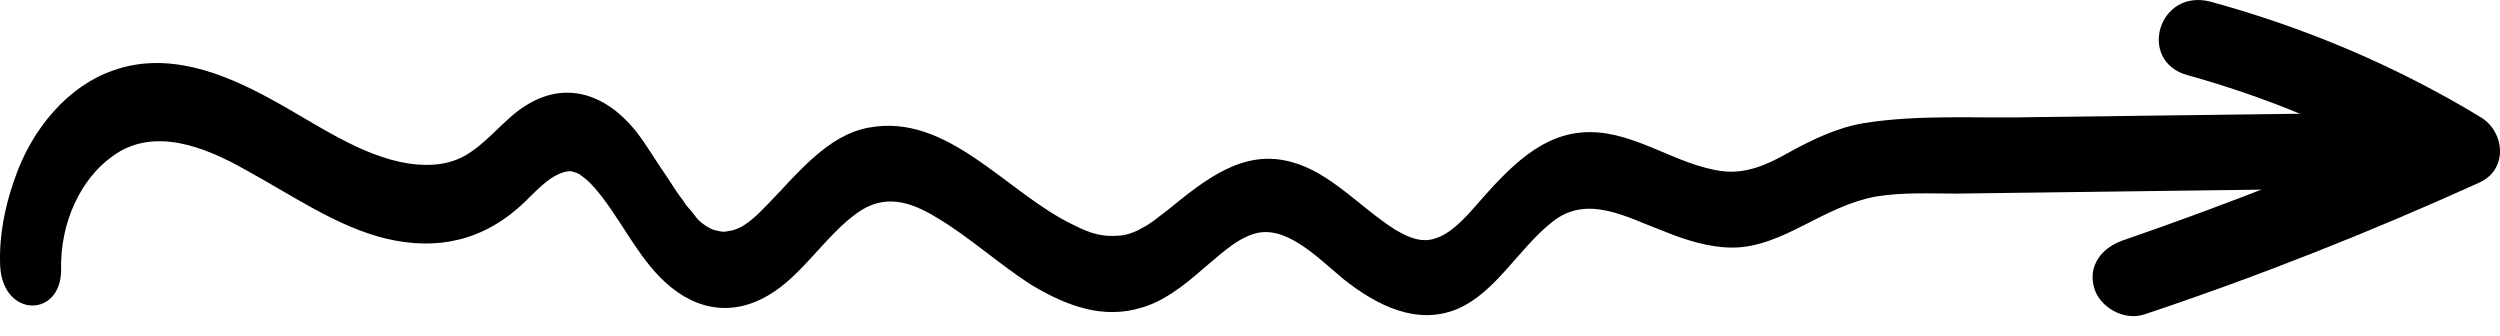 <svg width="119" height="16" viewBox="0 0 119 16" fill="none" xmlns="http://www.w3.org/2000/svg">
<path d="M2.908 12.855C2.853 10.571 3.857 8.501 5.363 7.431C7.316 6.003 9.771 7.003 11.668 8.073C13.9 9.287 16.02 10.785 18.364 11.356C20.763 11.927 22.994 11.499 24.947 9.643C25.617 9.001 26.286 8.216 27.123 8.145C27.179 8.145 27.458 8.216 27.57 8.287C27.96 8.573 27.96 8.573 28.295 8.93C29.411 10.214 30.192 11.927 31.364 13.141C32.87 14.711 34.711 15.139 36.553 14.069C38.171 13.141 39.287 11.214 40.793 10.143C42.076 9.215 43.304 9.572 44.587 10.357C46.149 11.285 47.544 12.57 49.106 13.569C50.78 14.568 52.51 15.211 54.351 14.64C55.355 14.354 56.304 13.64 57.197 12.855C57.978 12.213 58.759 11.428 59.652 11.142C61.158 10.643 62.665 12.213 63.948 13.284C65.566 14.568 67.463 15.496 69.36 14.711C71.201 13.926 72.261 11.856 73.879 10.571C75.553 9.215 77.45 10.357 79.18 11C80.24 11.428 81.356 11.785 82.472 11.785C83.643 11.785 84.759 11.285 85.875 10.714C86.991 10.143 88.107 9.572 89.279 9.358C90.562 9.144 91.845 9.215 93.129 9.215C98.652 9.144 104.176 9.072 109.644 9.001C110.983 9.001 112.322 8.93 113.661 8.93C115.446 8.93 115.446 5.361 113.661 5.361C108.081 5.432 102.446 5.504 96.867 5.575C94.189 5.646 91.399 5.432 88.721 5.861C87.437 6.075 86.266 6.646 85.094 7.288C84.09 7.859 83.085 8.287 81.969 8.145C79.793 7.859 77.897 6.289 75.665 6.289C73.433 6.289 71.871 7.93 70.253 9.786C69.695 10.429 69.025 11.142 68.3 11.356C67.63 11.571 67.016 11.285 66.403 10.928C64.729 9.858 63.334 8.216 61.493 7.716C59.205 7.074 57.42 8.501 55.579 10C55.188 10.286 54.797 10.643 54.351 10.857C54.016 11.071 53.514 11.214 53.291 11.214C52.51 11.285 51.952 11.142 51.115 10.714C47.935 9.215 45.145 5.361 41.351 6.075C39.398 6.432 38.003 8.216 36.553 9.715C35.995 10.286 35.381 10.928 34.656 11C34.432 11.071 34.209 11 33.93 10.928C33.763 10.857 33.484 10.714 33.205 10.429C33.316 10.571 32.982 10.143 32.926 10.072C32.814 9.929 32.647 9.786 32.535 9.572C32.256 9.215 32.033 8.858 31.754 8.43C31.252 7.716 30.806 6.931 30.248 6.217C28.797 4.433 26.9 3.862 25.059 5.004C24.11 5.575 23.385 6.574 22.437 7.217C21.544 7.859 20.484 7.93 19.479 7.788C17.136 7.431 15.016 5.861 12.896 4.719C10.552 3.434 7.93 2.435 5.363 3.362C3.299 4.076 1.514 6.075 0.677 8.573C0.23 9.858 -0.049 11.214 0.007 12.641C0.119 15.139 2.908 15.139 2.908 12.855Z" fill="black"/>
<path d="M104.137 3.581C108.353 4.747 112.334 6.497 116.002 8.684C116.002 7.663 116.002 6.569 116.002 5.549C111.085 7.736 106.089 9.704 101.015 11.454C100 11.818 99.376 12.693 99.688 13.714C99.922 14.588 101.093 15.317 102.108 14.953C107.572 13.13 112.88 11.016 118.032 8.684C119.437 8.027 119.203 6.205 118.032 5.549C114.051 3.143 109.758 1.321 105.23 0.082C102.732 -0.575 101.718 2.925 104.137 3.581Z" fill="black"/>
</svg>

